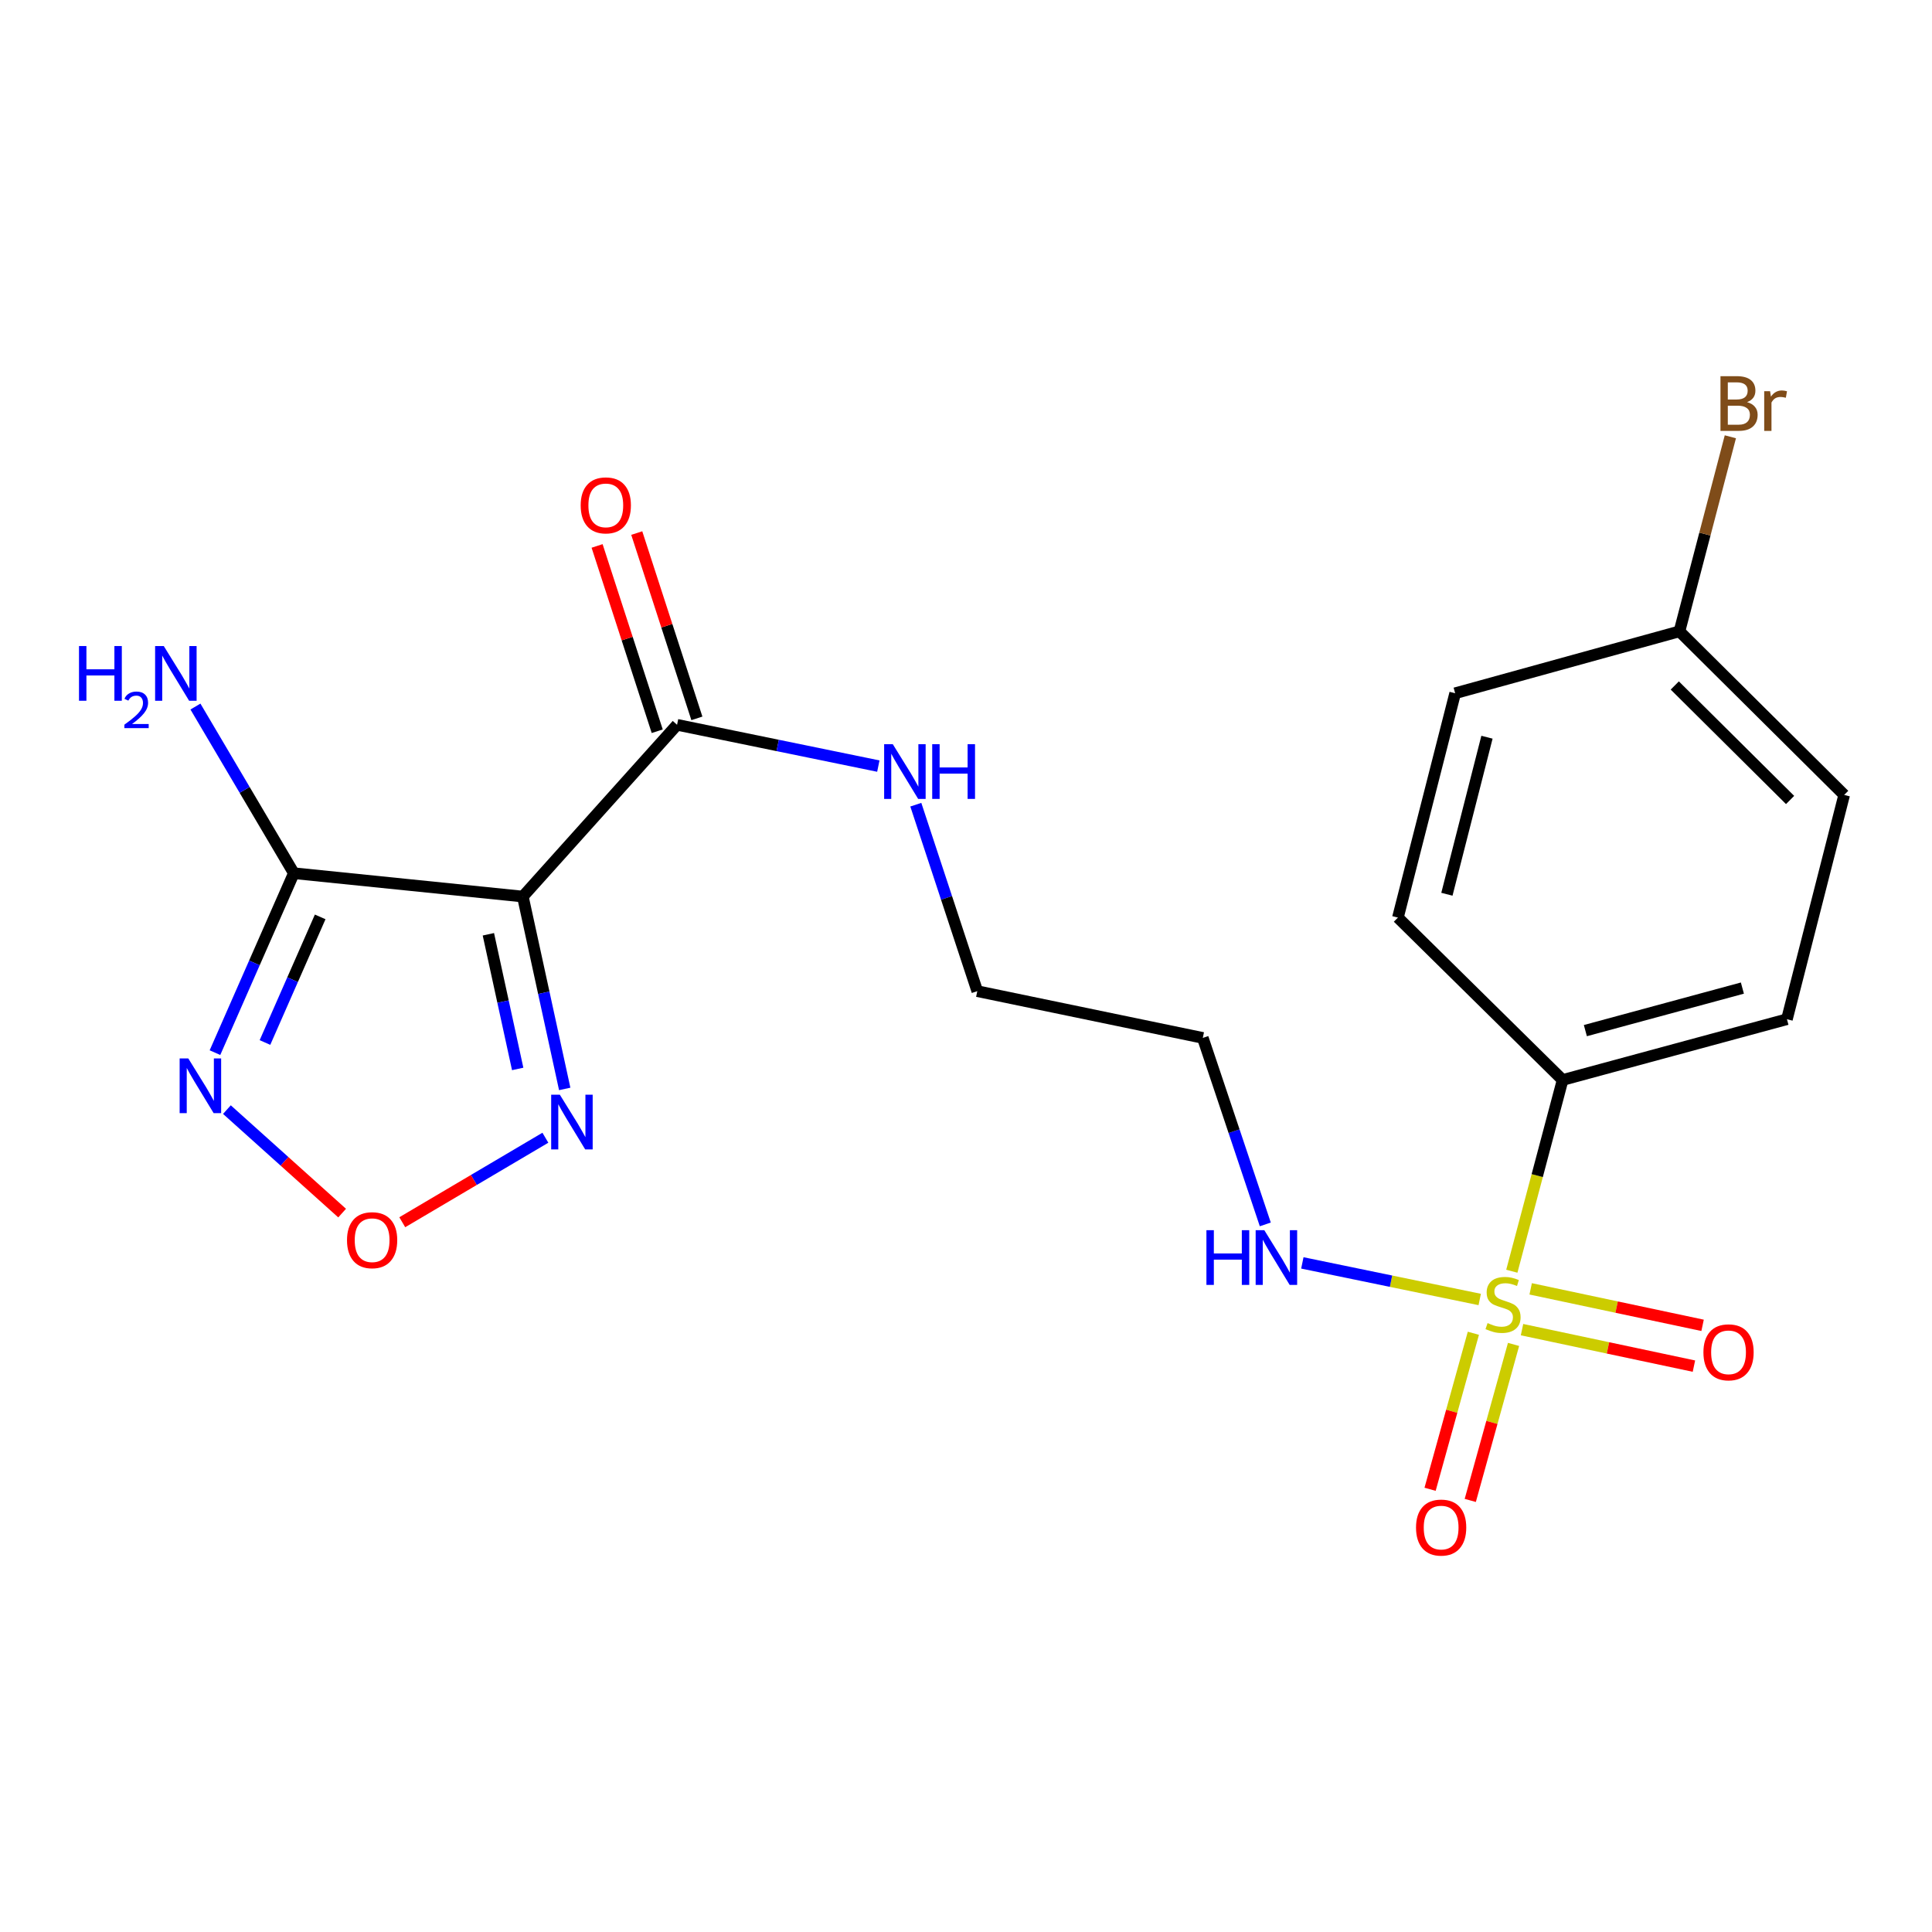 <?xml version='1.0' encoding='iso-8859-1'?>
<svg version='1.1' baseProfile='full'
              xmlns='http://www.w3.org/2000/svg'
                      xmlns:rdkit='http://www.rdkit.org/xml'
                      xmlns:xlink='http://www.w3.org/1999/xlink'
                  xml:space='preserve'
width='1000px' height='1000px' viewBox='0 0 1000 1000'>
<!-- END OF HEADER -->
<rect style='opacity:1.0;fill:#FFFFFF;stroke:none' width='1000' height='1000' x='0' y='0'> </rect>
<path class='bond-6' d='M 782.519,657.98 L 795.665,608.489' style='fill:none;fill-rule:evenodd;stroke:#CCCC00;stroke-width:6px;stroke-linecap:butt;stroke-linejoin:miter;stroke-opacity:1' />
<path class='bond-6' d='M 795.665,608.489 L 808.811,558.997' style='fill:none;fill-rule:evenodd;stroke:#000000;stroke-width:6px;stroke-linecap:butt;stroke-linejoin:miter;stroke-opacity:1' />
<path class='bond-7' d='M 762.612,690.094 L 751.41,730.471' style='fill:none;fill-rule:evenodd;stroke:#CCCC00;stroke-width:6px;stroke-linecap:butt;stroke-linejoin:miter;stroke-opacity:1' />
<path class='bond-7' d='M 751.41,730.471 L 740.208,770.848' style='fill:none;fill-rule:evenodd;stroke:#FF0000;stroke-width:6px;stroke-linecap:butt;stroke-linejoin:miter;stroke-opacity:1' />
<path class='bond-7' d='M 783.41,695.864 L 772.208,736.241' style='fill:none;fill-rule:evenodd;stroke:#CCCC00;stroke-width:6px;stroke-linecap:butt;stroke-linejoin:miter;stroke-opacity:1' />
<path class='bond-7' d='M 772.208,736.241 L 761.006,776.618' style='fill:none;fill-rule:evenodd;stroke:#FF0000;stroke-width:6px;stroke-linecap:butt;stroke-linejoin:miter;stroke-opacity:1' />
<path class='bond-8' d='M 787.793,688.22 L 832.283,697.663' style='fill:none;fill-rule:evenodd;stroke:#CCCC00;stroke-width:6px;stroke-linecap:butt;stroke-linejoin:miter;stroke-opacity:1' />
<path class='bond-8' d='M 832.283,697.663 L 876.773,707.105' style='fill:none;fill-rule:evenodd;stroke:#FF0000;stroke-width:6px;stroke-linecap:butt;stroke-linejoin:miter;stroke-opacity:1' />
<path class='bond-8' d='M 792.274,667.107 L 836.764,676.55' style='fill:none;fill-rule:evenodd;stroke:#CCCC00;stroke-width:6px;stroke-linecap:butt;stroke-linejoin:miter;stroke-opacity:1' />
<path class='bond-8' d='M 836.764,676.55 L 881.254,685.992' style='fill:none;fill-rule:evenodd;stroke:#FF0000;stroke-width:6px;stroke-linecap:butt;stroke-linejoin:miter;stroke-opacity:1' />
<path class='bond-9' d='M 765.896,672.612 L 719.994,663.144' style='fill:none;fill-rule:evenodd;stroke:#CCCC00;stroke-width:6px;stroke-linecap:butt;stroke-linejoin:miter;stroke-opacity:1' />
<path class='bond-9' d='M 719.994,663.144 L 674.092,653.675' style='fill:none;fill-rule:evenodd;stroke:#0000FF;stroke-width:6px;stroke-linecap:butt;stroke-linejoin:miter;stroke-opacity:1' />
<path class='bond-0' d='M 270.621,464.055 L 350.443,375.156' style='fill:none;fill-rule:evenodd;stroke:#000000;stroke-width:6px;stroke-linecap:butt;stroke-linejoin:miter;stroke-opacity:1' />
<path class='bond-1' d='M 270.621,464.055 L 152.093,451.968' style='fill:none;fill-rule:evenodd;stroke:#000000;stroke-width:6px;stroke-linecap:butt;stroke-linejoin:miter;stroke-opacity:1' />
<path class='bond-3' d='M 270.621,464.055 L 281.459,513.841' style='fill:none;fill-rule:evenodd;stroke:#000000;stroke-width:6px;stroke-linecap:butt;stroke-linejoin:miter;stroke-opacity:1' />
<path class='bond-3' d='M 281.459,513.841 L 292.297,563.626' style='fill:none;fill-rule:evenodd;stroke:#0000FF;stroke-width:6px;stroke-linecap:butt;stroke-linejoin:miter;stroke-opacity:1' />
<path class='bond-3' d='M 252.783,483.582 L 260.369,518.431' style='fill:none;fill-rule:evenodd;stroke:#000000;stroke-width:6px;stroke-linecap:butt;stroke-linejoin:miter;stroke-opacity:1' />
<path class='bond-3' d='M 260.369,518.431 L 267.956,553.281' style='fill:none;fill-rule:evenodd;stroke:#0000FF;stroke-width:6px;stroke-linecap:butt;stroke-linejoin:miter;stroke-opacity:1' />
<path class='bond-2' d='M 152.093,451.968 L 131.68,498.405' style='fill:none;fill-rule:evenodd;stroke:#000000;stroke-width:6px;stroke-linecap:butt;stroke-linejoin:miter;stroke-opacity:1' />
<path class='bond-2' d='M 131.68,498.405 L 111.268,544.842' style='fill:none;fill-rule:evenodd;stroke:#0000FF;stroke-width:6px;stroke-linecap:butt;stroke-linejoin:miter;stroke-opacity:1' />
<path class='bond-2' d='M 165.728,474.585 L 151.439,507.091' style='fill:none;fill-rule:evenodd;stroke:#000000;stroke-width:6px;stroke-linecap:butt;stroke-linejoin:miter;stroke-opacity:1' />
<path class='bond-2' d='M 151.439,507.091 L 137.15,539.596' style='fill:none;fill-rule:evenodd;stroke:#0000FF;stroke-width:6px;stroke-linecap:butt;stroke-linejoin:miter;stroke-opacity:1' />
<path class='bond-11' d='M 152.093,451.968 L 126.626,408.84' style='fill:none;fill-rule:evenodd;stroke:#000000;stroke-width:6px;stroke-linecap:butt;stroke-linejoin:miter;stroke-opacity:1' />
<path class='bond-11' d='M 126.626,408.84 L 101.159,365.711' style='fill:none;fill-rule:evenodd;stroke:#0000FF;stroke-width:6px;stroke-linecap:butt;stroke-linejoin:miter;stroke-opacity:1' />
<path class='bond-22' d='M 117.449,574.336 L 147.267,601.116' style='fill:none;fill-rule:evenodd;stroke:#0000FF;stroke-width:6px;stroke-linecap:butt;stroke-linejoin:miter;stroke-opacity:1' />
<path class='bond-22' d='M 147.267,601.116 L 177.084,627.897' style='fill:none;fill-rule:evenodd;stroke:#FF0000;stroke-width:6px;stroke-linecap:butt;stroke-linejoin:miter;stroke-opacity:1' />
<path class='bond-4' d='M 282.286,588.887 L 245.25,610.757' style='fill:none;fill-rule:evenodd;stroke:#0000FF;stroke-width:6px;stroke-linecap:butt;stroke-linejoin:miter;stroke-opacity:1' />
<path class='bond-4' d='M 245.25,610.757 L 208.213,632.627' style='fill:none;fill-rule:evenodd;stroke:#FF0000;stroke-width:6px;stroke-linecap:butt;stroke-linejoin:miter;stroke-opacity:1' />
<path class='bond-5' d='M 350.443,375.156 L 402.532,385.844' style='fill:none;fill-rule:evenodd;stroke:#000000;stroke-width:6px;stroke-linecap:butt;stroke-linejoin:miter;stroke-opacity:1' />
<path class='bond-5' d='M 402.532,385.844 L 454.622,396.532' style='fill:none;fill-rule:evenodd;stroke:#0000FF;stroke-width:6px;stroke-linecap:butt;stroke-linejoin:miter;stroke-opacity:1' />
<path class='bond-10' d='M 360.707,371.825 L 345.145,323.869' style='fill:none;fill-rule:evenodd;stroke:#000000;stroke-width:6px;stroke-linecap:butt;stroke-linejoin:miter;stroke-opacity:1' />
<path class='bond-10' d='M 345.145,323.869 L 329.583,275.913' style='fill:none;fill-rule:evenodd;stroke:#FF0000;stroke-width:6px;stroke-linecap:butt;stroke-linejoin:miter;stroke-opacity:1' />
<path class='bond-10' d='M 340.178,378.487 L 324.616,330.531' style='fill:none;fill-rule:evenodd;stroke:#000000;stroke-width:6px;stroke-linecap:butt;stroke-linejoin:miter;stroke-opacity:1' />
<path class='bond-10' d='M 324.616,330.531 L 309.054,282.575' style='fill:none;fill-rule:evenodd;stroke:#FF0000;stroke-width:6px;stroke-linecap:butt;stroke-linejoin:miter;stroke-opacity:1' />
<path class='bond-13' d='M 808.811,558.997 L 924.916,527.546' style='fill:none;fill-rule:evenodd;stroke:#000000;stroke-width:6px;stroke-linecap:butt;stroke-linejoin:miter;stroke-opacity:1' />
<path class='bond-13' d='M 820.583,533.447 L 901.857,511.431' style='fill:none;fill-rule:evenodd;stroke:#000000;stroke-width:6px;stroke-linecap:butt;stroke-linejoin:miter;stroke-opacity:1' />
<path class='bond-14' d='M 808.811,558.997 L 723.557,474.943' style='fill:none;fill-rule:evenodd;stroke:#000000;stroke-width:6px;stroke-linecap:butt;stroke-linejoin:miter;stroke-opacity:1' />
<path class='bond-16' d='M 654.916,633.748 L 638.744,585.485' style='fill:none;fill-rule:evenodd;stroke:#0000FF;stroke-width:6px;stroke-linecap:butt;stroke-linejoin:miter;stroke-opacity:1' />
<path class='bond-16' d='M 638.744,585.485 L 622.571,537.222' style='fill:none;fill-rule:evenodd;stroke:#000000;stroke-width:6px;stroke-linecap:butt;stroke-linejoin:miter;stroke-opacity:1' />
<path class='bond-12' d='M 474.025,416.506 L 489.934,464.765' style='fill:none;fill-rule:evenodd;stroke:#0000FF;stroke-width:6px;stroke-linecap:butt;stroke-linejoin:miter;stroke-opacity:1' />
<path class='bond-12' d='M 489.934,464.765 L 505.842,513.025' style='fill:none;fill-rule:evenodd;stroke:#000000;stroke-width:6px;stroke-linecap:butt;stroke-linejoin:miter;stroke-opacity:1' />
<path class='bond-18' d='M 924.916,527.546 L 954.545,411.452' style='fill:none;fill-rule:evenodd;stroke:#000000;stroke-width:6px;stroke-linecap:butt;stroke-linejoin:miter;stroke-opacity:1' />
<path class='bond-17' d='M 723.557,474.943 L 753.186,358.825' style='fill:none;fill-rule:evenodd;stroke:#000000;stroke-width:6px;stroke-linecap:butt;stroke-linejoin:miter;stroke-opacity:1' />
<path class='bond-17' d='M 748.914,462.861 L 769.655,381.579' style='fill:none;fill-rule:evenodd;stroke:#000000;stroke-width:6px;stroke-linecap:butt;stroke-linejoin:miter;stroke-opacity:1' />
<path class='bond-15' d='M 869.28,326.786 L 753.186,358.825' style='fill:none;fill-rule:evenodd;stroke:#000000;stroke-width:6px;stroke-linecap:butt;stroke-linejoin:miter;stroke-opacity:1' />
<path class='bond-19' d='M 869.28,326.786 L 882.455,276.431' style='fill:none;fill-rule:evenodd;stroke:#000000;stroke-width:6px;stroke-linecap:butt;stroke-linejoin:miter;stroke-opacity:1' />
<path class='bond-19' d='M 882.455,276.431 L 895.63,226.076' style='fill:none;fill-rule:evenodd;stroke:#7F4C19;stroke-width:6px;stroke-linecap:butt;stroke-linejoin:miter;stroke-opacity:1' />
<path class='bond-21' d='M 869.28,326.786 L 954.545,411.452' style='fill:none;fill-rule:evenodd;stroke:#000000;stroke-width:6px;stroke-linecap:butt;stroke-linejoin:miter;stroke-opacity:1' />
<path class='bond-21' d='M 866.862,354.801 L 926.548,414.067' style='fill:none;fill-rule:evenodd;stroke:#000000;stroke-width:6px;stroke-linecap:butt;stroke-linejoin:miter;stroke-opacity:1' />
<path class='bond-20' d='M 622.571,537.222 L 505.842,513.025' style='fill:none;fill-rule:evenodd;stroke:#000000;stroke-width:6px;stroke-linecap:butt;stroke-linejoin:miter;stroke-opacity:1' />
<path  class='atom-0' d='M 769.971 684.823
Q 770.291 684.943, 771.611 685.503
Q 772.931 686.063, 774.371 686.423
Q 775.851 686.743, 777.291 686.743
Q 779.971 686.743, 781.531 685.463
Q 783.091 684.143, 783.091 681.863
Q 783.091 680.303, 782.291 679.343
Q 781.531 678.383, 780.331 677.863
Q 779.131 677.343, 777.131 676.743
Q 774.611 675.983, 773.091 675.263
Q 771.611 674.543, 770.531 673.023
Q 769.491 671.503, 769.491 668.943
Q 769.491 665.383, 771.891 663.183
Q 774.331 660.983, 779.131 660.983
Q 782.411 660.983, 786.131 662.543
L 785.211 665.623
Q 781.811 664.223, 779.251 664.223
Q 776.491 664.223, 774.971 665.383
Q 773.451 666.503, 773.491 668.463
Q 773.491 669.983, 774.251 670.903
Q 775.051 671.823, 776.171 672.343
Q 777.331 672.863, 779.251 673.463
Q 781.811 674.263, 783.331 675.063
Q 784.851 675.863, 785.931 677.503
Q 787.051 679.103, 787.051 681.863
Q 787.051 685.783, 784.411 687.903
Q 781.811 689.983, 777.451 689.983
Q 774.931 689.983, 773.011 689.423
Q 771.131 688.903, 768.891 687.983
L 769.971 684.823
' fill='#CCCC00'/>
<path  class='atom-3' d='M 97.463 547.847
L 106.742 562.847
Q 107.662 564.327, 109.142 567.007
Q 110.622 569.687, 110.702 569.847
L 110.702 547.847
L 114.462 547.847
L 114.462 576.167
L 110.582 576.167
L 100.622 559.767
Q 99.463 557.847, 98.222 555.647
Q 97.022 553.447, 96.662 552.767
L 96.662 576.167
L 92.983 576.167
L 92.983 547.847
L 97.463 547.847
' fill='#0000FF'/>
<path  class='atom-4' d='M 289.769 566.612
L 299.049 581.612
Q 299.969 583.092, 301.449 585.772
Q 302.929 588.452, 303.009 588.612
L 303.009 566.612
L 306.769 566.612
L 306.769 594.932
L 302.889 594.932
L 292.929 578.532
Q 291.769 576.612, 290.529 574.412
Q 289.329 572.212, 288.969 571.532
L 288.969 594.932
L 285.289 594.932
L 285.289 566.612
L 289.769 566.612
' fill='#0000FF'/>
<path  class='atom-5' d='M 179.609 641.921
Q 179.609 635.121, 182.969 631.321
Q 186.329 627.521, 192.609 627.521
Q 198.889 627.521, 202.249 631.321
Q 205.609 635.121, 205.609 641.921
Q 205.609 648.801, 202.209 652.721
Q 198.809 656.601, 192.609 656.601
Q 186.369 656.601, 182.969 652.721
Q 179.609 648.841, 179.609 641.921
M 192.609 653.401
Q 196.929 653.401, 199.249 650.521
Q 201.609 647.601, 201.609 641.921
Q 201.609 636.361, 199.249 633.561
Q 196.929 630.721, 192.609 630.721
Q 188.289 630.721, 185.929 633.521
Q 183.609 636.321, 183.609 641.921
Q 183.609 647.641, 185.929 650.521
Q 188.289 653.401, 192.609 653.401
' fill='#FF0000'/>
<path  class='atom-8' d='M 732.932 790.665
Q 732.932 783.865, 736.292 780.065
Q 739.652 776.265, 745.932 776.265
Q 752.212 776.265, 755.572 780.065
Q 758.932 783.865, 758.932 790.665
Q 758.932 797.545, 755.532 801.465
Q 752.132 805.345, 745.932 805.345
Q 739.692 805.345, 736.292 801.465
Q 732.932 797.585, 732.932 790.665
M 745.932 802.145
Q 750.252 802.145, 752.572 799.265
Q 754.932 796.345, 754.932 790.665
Q 754.932 785.105, 752.572 782.305
Q 750.252 779.465, 745.932 779.465
Q 741.612 779.465, 739.252 782.265
Q 736.932 785.065, 736.932 790.665
Q 736.932 796.385, 739.252 799.265
Q 741.612 802.145, 745.932 802.145
' fill='#FF0000'/>
<path  class='atom-9' d='M 881.688 699.956
Q 881.688 693.156, 885.048 689.356
Q 888.408 685.556, 894.688 685.556
Q 900.968 685.556, 904.328 689.356
Q 907.688 693.156, 907.688 699.956
Q 907.688 706.836, 904.288 710.756
Q 900.888 714.636, 894.688 714.636
Q 888.448 714.636, 885.048 710.756
Q 881.688 706.876, 881.688 699.956
M 894.688 711.436
Q 899.008 711.436, 901.328 708.556
Q 903.688 705.636, 903.688 699.956
Q 903.688 694.396, 901.328 691.596
Q 899.008 688.756, 894.688 688.756
Q 890.368 688.756, 888.008 691.556
Q 885.688 694.356, 885.688 699.956
Q 885.688 705.676, 888.008 708.556
Q 890.368 711.436, 894.688 711.436
' fill='#FF0000'/>
<path  class='atom-10' d='M 624.446 636.746
L 628.286 636.746
L 628.286 648.786
L 642.766 648.786
L 642.766 636.746
L 646.606 636.746
L 646.606 665.066
L 642.766 665.066
L 642.766 651.986
L 628.286 651.986
L 628.286 665.066
L 624.446 665.066
L 624.446 636.746
' fill='#0000FF'/>
<path  class='atom-10' d='M 654.406 636.746
L 663.686 651.746
Q 664.606 653.226, 666.086 655.906
Q 667.566 658.586, 667.646 658.746
L 667.646 636.746
L 671.406 636.746
L 671.406 665.066
L 667.526 665.066
L 657.566 648.666
Q 656.406 646.746, 655.166 644.546
Q 653.966 642.346, 653.606 641.666
L 653.606 665.066
L 649.926 665.066
L 649.926 636.746
L 654.406 636.746
' fill='#0000FF'/>
<path  class='atom-11' d='M 300.559 261.576
Q 300.559 254.776, 303.919 250.976
Q 307.279 247.176, 313.559 247.176
Q 319.839 247.176, 323.199 250.976
Q 326.559 254.776, 326.559 261.576
Q 326.559 268.456, 323.159 272.376
Q 319.759 276.256, 313.559 276.256
Q 307.319 276.256, 303.919 272.376
Q 300.559 268.496, 300.559 261.576
M 313.559 273.056
Q 317.879 273.056, 320.199 270.176
Q 322.559 267.256, 322.559 261.576
Q 322.559 256.016, 320.199 253.216
Q 317.879 250.376, 313.559 250.376
Q 309.239 250.376, 306.879 253.176
Q 304.559 255.976, 304.559 261.576
Q 304.559 267.296, 306.879 270.176
Q 309.239 273.056, 313.559 273.056
' fill='#FF0000'/>
<path  class='atom-12' d='M 40.892 334.389
L 44.732 334.389
L 44.732 346.429
L 59.212 346.429
L 59.212 334.389
L 63.052 334.389
L 63.052 362.709
L 59.212 362.709
L 59.212 349.629
L 44.732 349.629
L 44.732 362.709
L 40.892 362.709
L 40.892 334.389
' fill='#0000FF'/>
<path  class='atom-12' d='M 64.424 361.715
Q 65.111 359.946, 66.748 358.97
Q 68.384 357.966, 70.655 357.966
Q 73.48 357.966, 75.064 359.498
Q 76.648 361.029, 76.648 363.748
Q 76.648 366.52, 74.588 369.107
Q 72.556 371.694, 68.332 374.757
L 76.964 374.757
L 76.964 376.869
L 64.372 376.869
L 64.372 375.1
Q 67.856 372.618, 69.916 370.77
Q 72.001 368.922, 73.004 367.259
Q 74.008 365.596, 74.008 363.88
Q 74.008 362.085, 73.11 361.082
Q 72.212 360.078, 70.655 360.078
Q 69.15 360.078, 68.147 360.686
Q 67.144 361.293, 66.431 362.639
L 64.424 361.715
' fill='#0000FF'/>
<path  class='atom-12' d='M 84.764 334.389
L 94.044 349.389
Q 94.964 350.869, 96.444 353.549
Q 97.924 356.229, 98.004 356.389
L 98.004 334.389
L 101.764 334.389
L 101.764 362.709
L 97.884 362.709
L 87.924 346.309
Q 86.764 344.389, 85.524 342.189
Q 84.324 339.989, 83.964 339.309
L 83.964 362.709
L 80.284 362.709
L 80.284 334.389
L 84.764 334.389
' fill='#0000FF'/>
<path  class='atom-13' d='M 462.111 385.193
L 471.391 400.193
Q 472.311 401.673, 473.791 404.353
Q 475.271 407.033, 475.351 407.193
L 475.351 385.193
L 479.111 385.193
L 479.111 413.513
L 475.231 413.513
L 465.271 397.113
Q 464.111 395.193, 462.871 392.993
Q 461.671 390.793, 461.311 390.113
L 461.311 413.513
L 457.631 413.513
L 457.631 385.193
L 462.111 385.193
' fill='#0000FF'/>
<path  class='atom-13' d='M 482.511 385.193
L 486.351 385.193
L 486.351 397.233
L 500.831 397.233
L 500.831 385.193
L 504.671 385.193
L 504.671 413.513
L 500.831 413.513
L 500.831 400.433
L 486.351 400.433
L 486.351 413.513
L 482.511 413.513
L 482.511 385.193
' fill='#0000FF'/>
<path  class='atom-20' d='M 904.272 208.149
Q 906.992 208.909, 908.352 210.589
Q 909.752 212.229, 909.752 214.669
Q 909.752 218.589, 907.232 220.829
Q 904.752 223.029, 900.032 223.029
L 890.512 223.029
L 890.512 194.709
L 898.872 194.709
Q 903.712 194.709, 906.152 196.669
Q 908.592 198.629, 908.592 202.229
Q 908.592 206.509, 904.272 208.149
M 894.312 197.909
L 894.312 206.789
L 898.872 206.789
Q 901.672 206.789, 903.112 205.669
Q 904.592 204.509, 904.592 202.229
Q 904.592 197.909, 898.872 197.909
L 894.312 197.909
M 900.032 219.829
Q 902.792 219.829, 904.272 218.509
Q 905.752 217.189, 905.752 214.669
Q 905.752 212.349, 904.112 211.189
Q 902.512 209.989, 899.432 209.989
L 894.312 209.989
L 894.312 219.829
L 900.032 219.829
' fill='#7F4C19'/>
<path  class='atom-20' d='M 916.192 202.469
L 916.632 205.309
Q 918.792 202.109, 922.312 202.109
Q 923.432 202.109, 924.952 202.509
L 924.352 205.869
Q 922.632 205.469, 921.672 205.469
Q 919.992 205.469, 918.872 206.149
Q 917.792 206.789, 916.912 208.349
L 916.912 223.029
L 913.152 223.029
L 913.152 202.469
L 916.192 202.469
' fill='#7F4C19'/>
</svg>

